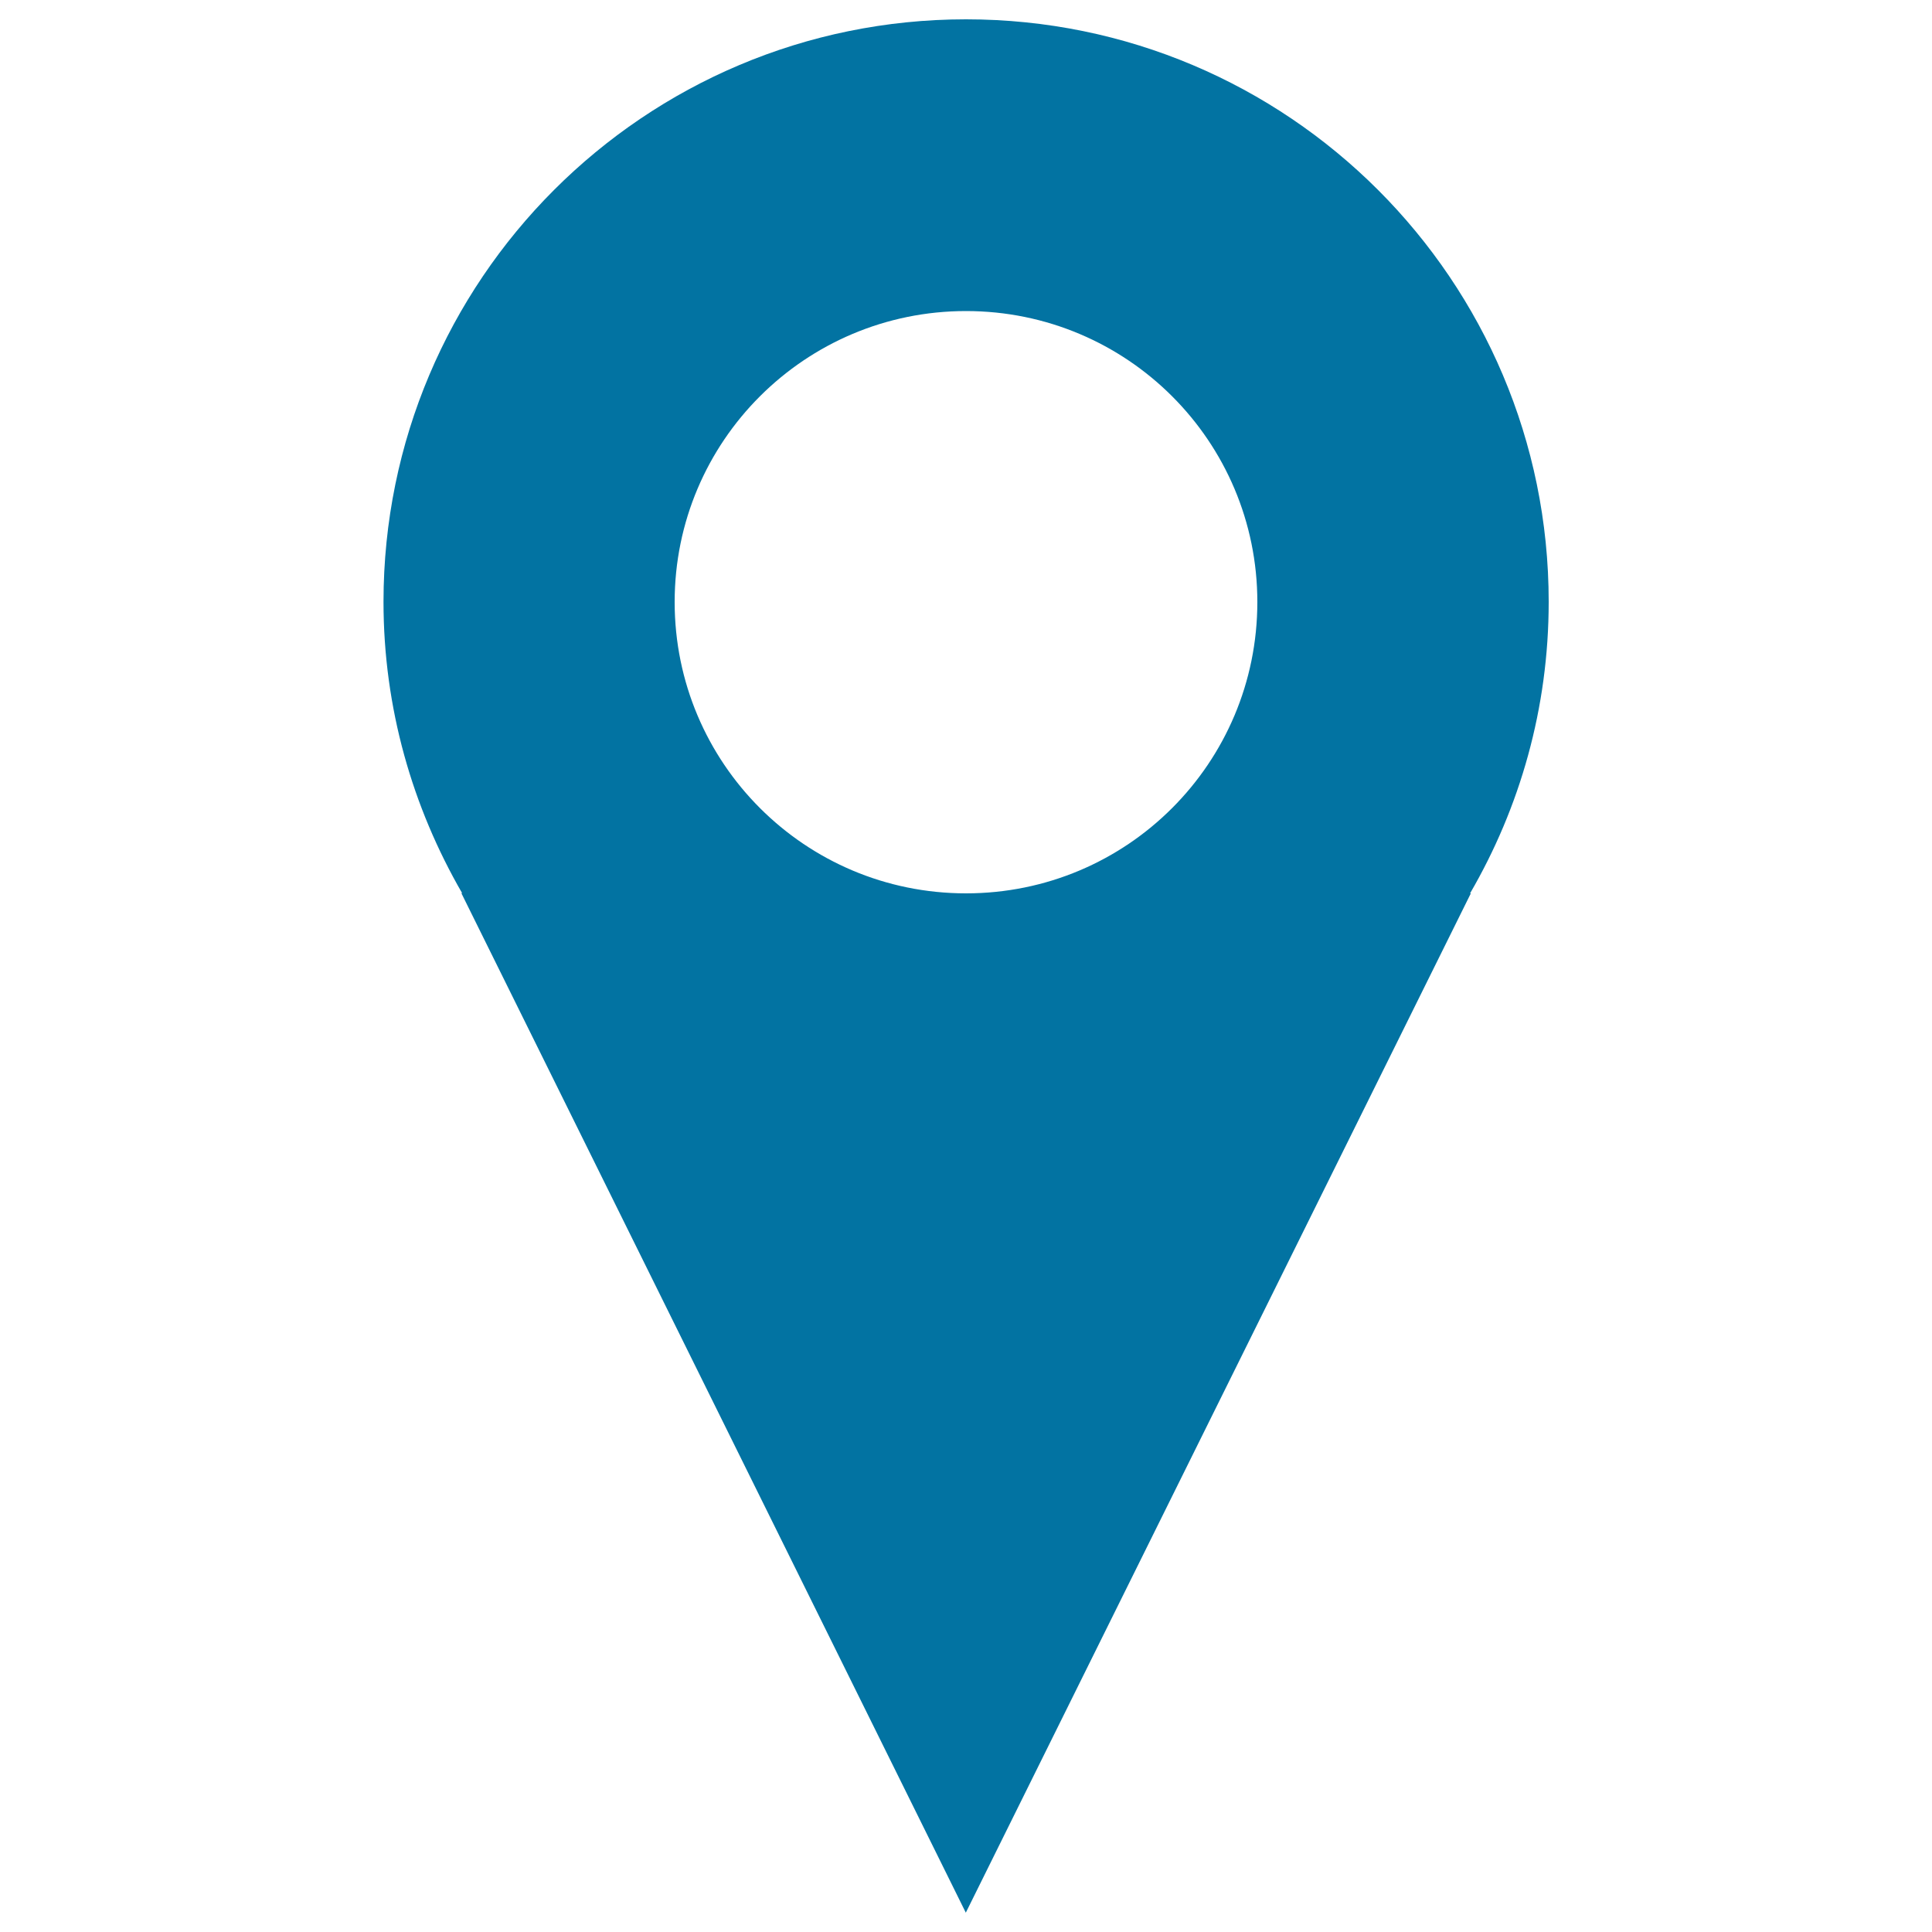 <svg xmlns="http://www.w3.org/2000/svg" viewBox="0 0 1000 1000" style="fill:#0273a2">
<title>Position SVG icon</title>
<path d="M801.6,311.5C801.6,145,666.6,10,500,10c-166.6,0-301.5,135-301.5,301.5c0,55,15,106.3,40.7,150.8h-0.4L499.9,990l261.4-527.6h-0.4C786.7,418,801.6,366.6,801.6,311.5 M500,462.4c-83.4,0-150.8-67.5-150.8-150.8c0-83.2,67.5-150.6,150.8-150.6c83.5,0,150.8,67.5,150.8,150.6C650.8,394.9,583.5,462.4,500,462.4"/>
</svg>